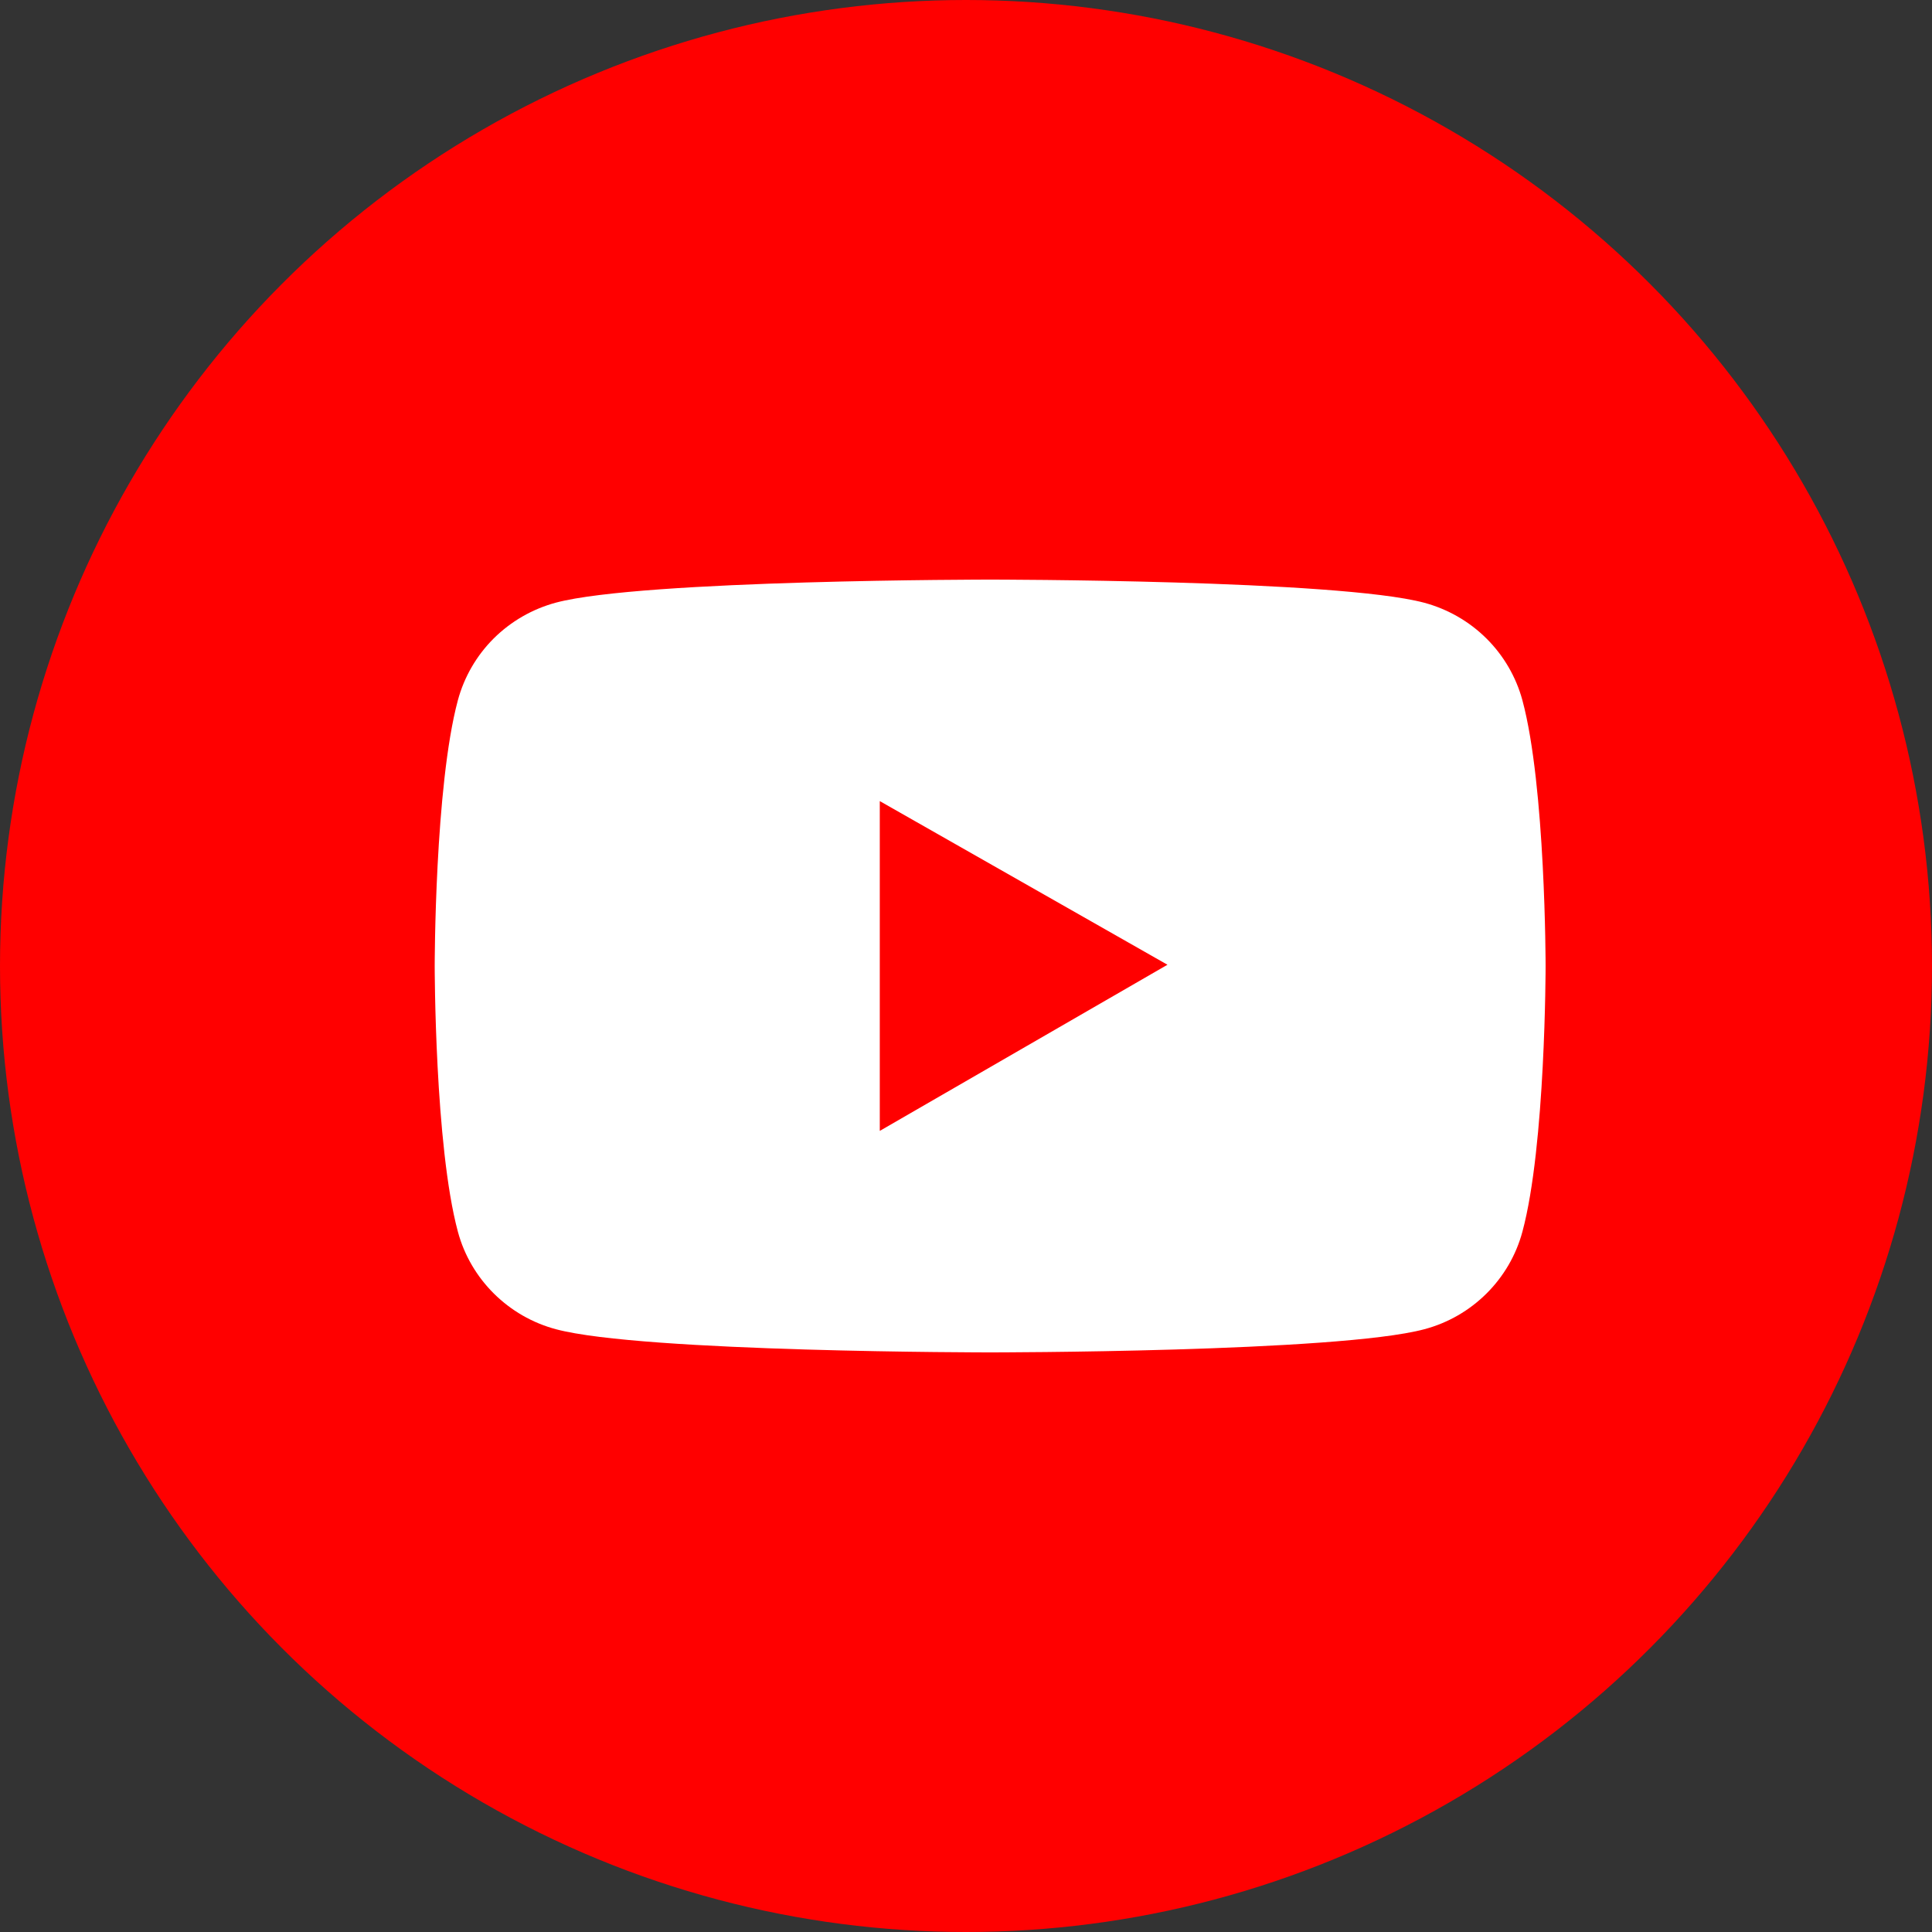 <svg width="40" height="40" viewBox="0 0 40 40" fill="none" xmlns="http://www.w3.org/2000/svg">
<rect x="0" y="0" width="40" height="40" fill="#333333" stroke="none"/>
<circle cx="20" cy="20" r="20" fill="#FF0000"/>
<path d="M31.52 14.499C31.389 14.015 31.132 13.574 30.776 13.22C30.419 12.865 29.974 12.61 29.487 12.479C27.693 12 20.5 12 20.5 12C20.5 12 13.307 12 11.513 12.476C11.025 12.607 10.581 12.862 10.224 13.216C9.867 13.571 9.611 14.013 9.48 14.497C9 16.28 9 20 9 20C9 20 9 23.72 9.48 25.501C9.744 26.484 10.525 27.259 11.513 27.521C13.307 28 20.5 28 20.5 28C20.5 28 27.693 28 29.487 27.521C30.478 27.259 31.256 26.484 31.52 25.501C32 23.72 32 20 32 20C32 20 32 16.28 31.52 14.499ZM18.215 23.414V16.586L24.171 19.974L18.215 23.414Z" fill="white"/>
</svg>
